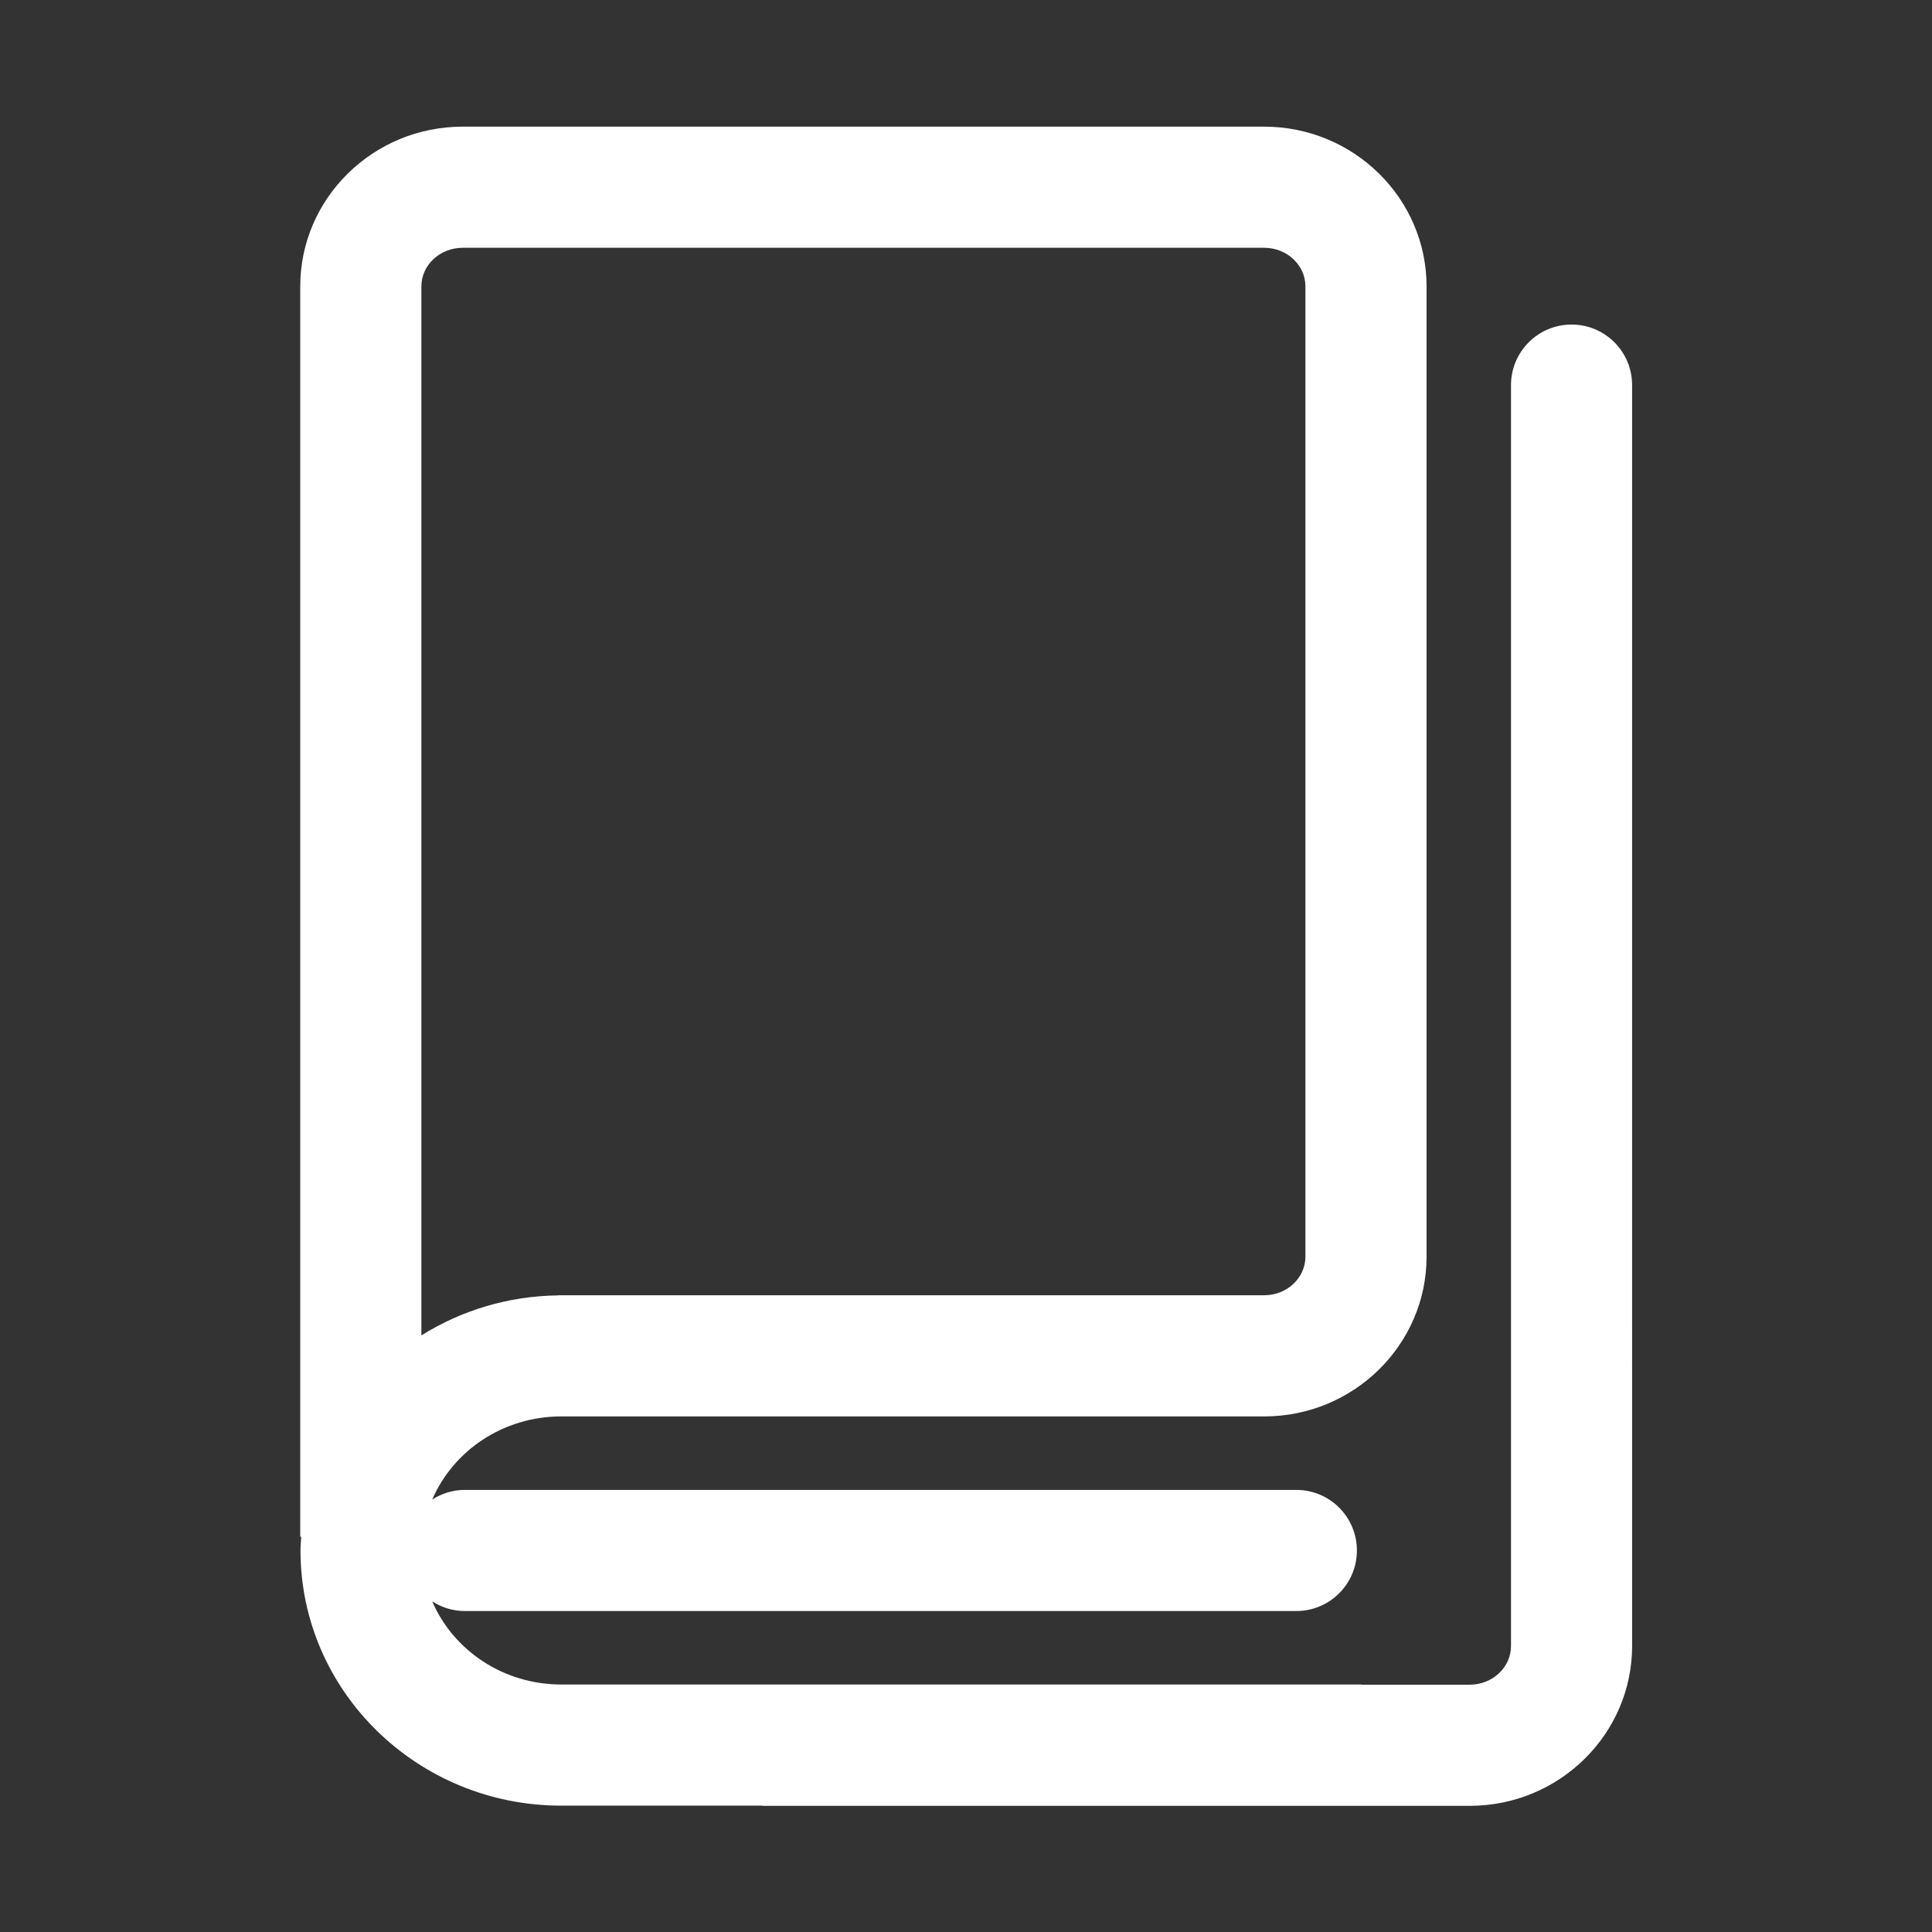<?xml version="1.0" standalone="no"?><!DOCTYPE svg PUBLIC "-//W3C//DTD SVG 1.1//EN" "http://www.w3.org/Graphics/SVG/1.1/DTD/svg11.dtd"><svg t="1694139131055" class="icon" viewBox="0 0 1024 1024" version="1.1" xmlns="http://www.w3.org/2000/svg" p-id="14558" xmlns:xlink="http://www.w3.org/1999/xlink" width="100" height="100"><rect x="0" y="0" width="1024" height="1024" fill="#333333" stroke="none"/><path d="M832.96 172.02c-17.73 0-32.1 14.37-32.1 32.1v668.31c0 11.3-9.8 20.49-21.85 20.49h-57.34v-0.1H297.43c-30.82 0-57.24-18.23-68.33-44.04 4.99 3.19 10.88 5.1 17.25 5.1h440.74c17.73 0 32.1-14.37 32.1-32.1 0-17.73-14.37-32.1-32.1-32.1H246.35c-6.37 0-12.26 1.91-17.25 5.1 11.09-25.81 37.51-44.05 68.33-44.05h372.62c47.45 0 86.06-37.99 86.06-84.69V151.82c0-46.7-38.6-84.69-86.06-84.69H245.18c-47.44 0-86.05 37.99-86.05 84.69v662.67h0.52c-0.13 2.43-0.38 4.83-0.38 7.29 0 74.57 61.97 135.25 138.15 135.25h106.23c0.35 0.01 0.68 0.1 1.04 0.1h374.3c47.45 0 86.06-38 86.06-84.7V204.12c0.01-17.74-14.35-32.1-32.09-32.1z m-587.78-40.69h424.87c12.05 0 21.85 9.19 21.85 20.48v514.22c0 11.3-9.8 20.48-21.85 20.48h-374.3v0.08c-26.63 0.32-51.42 8.08-72.41 21.2V151.82c0-11.3 9.8-20.49 21.84-20.49z" fill="#ffffff" p-id="14559"></path></svg>